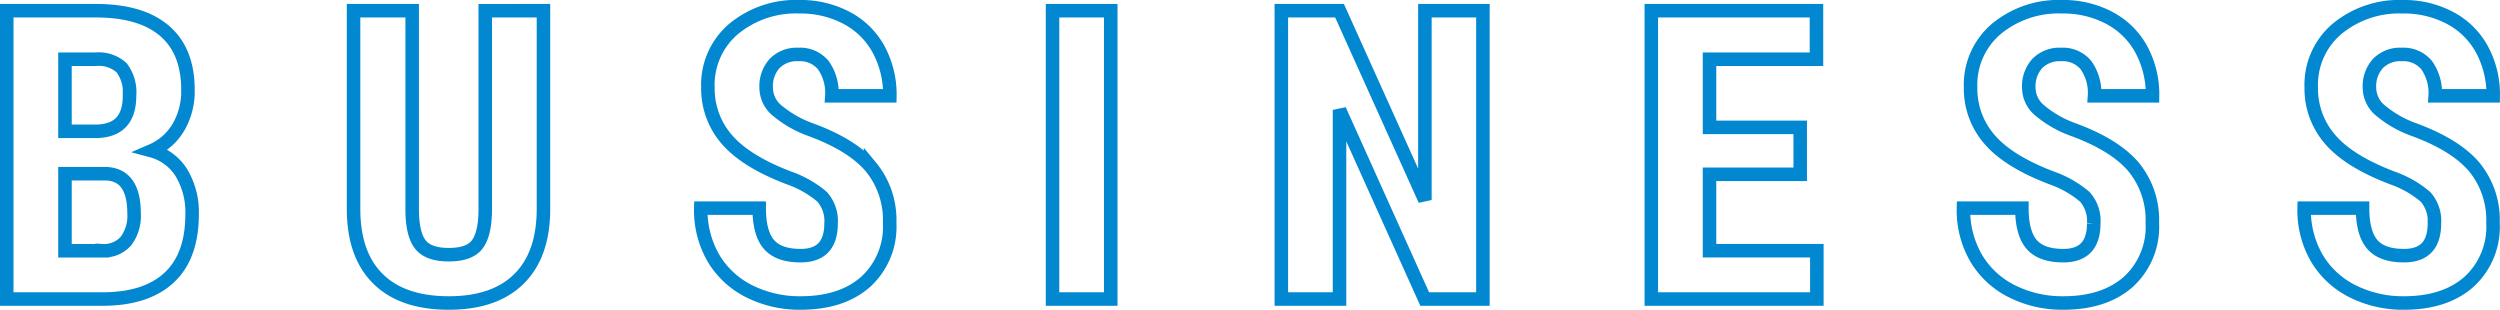<svg xmlns="http://www.w3.org/2000/svg" width="369.875" height="45.828" viewBox="0 0 369.875 45.828">
  <path id="Path_72998" data-name="Path 72998" d="M-183.352,0V-42.656h13.184q6.68,0,10.151,2.974t3.472,8.716a10.506,10.506,0,0,1-1.436,5.6,8.473,8.473,0,0,1-3.926,3.428,7.459,7.459,0,0,1,4.424,3.3,11.283,11.283,0,0,1,1.553,6.108q0,6.211-3.413,9.375T-169.23,0Zm8.613-18.545v11.4h5.508a4.324,4.324,0,0,0,3.516-1.436,6.176,6.176,0,0,0,1.2-4.072q0-5.742-4.16-5.889Zm0-6.27h4.482q5.068,0,5.068-5.244a6.017,6.017,0,0,0-1.172-4.16,5,5,0,0,0-3.809-1.26h-4.57Zm70.793-17.842v29.531q-.059,6.65-3.662,10.181T-117.949.586q-6.855,0-10.474-3.574t-3.618-10.342V-42.656h8.672V-13.3q0,3.633,1.172,5.186t4.248,1.553q3.076,0,4.219-1.538t1.172-5.054v-29.5Zm42.551,31.465a5.344,5.344,0,0,0-1.333-3.94A15.349,15.349,0,0,0-67.576-17.9q-6.416-2.432-9.229-5.7a11.451,11.451,0,0,1-2.812-7.72,10.822,10.822,0,0,1,3.823-8.657,14.425,14.425,0,0,1,9.712-3.267,14.542,14.542,0,0,1,7,1.655,11.483,11.483,0,0,1,4.731,4.673,14.018,14.018,0,0,1,1.655,6.855h-8.584a7.074,7.074,0,0,0-1.274-4.556,4.464,4.464,0,0,0-3.677-1.567,4.6,4.6,0,0,0-3.516,1.333A5.012,5.012,0,0,0-71-31.26,4.419,4.419,0,0,0-69.6-28.081a16.17,16.17,0,0,0,4.98,2.944q6.24,2.256,9.067,5.537a12.336,12.336,0,0,1,2.827,8.35,11.011,11.011,0,0,1-3.545,8.7Q-59.813.586-65.906.586a16.6,16.6,0,0,1-7.529-1.7,12.745,12.745,0,0,1-5.317-4.863,14.127,14.127,0,0,1-1.919-7.471h8.643q0,3.691,1.436,5.361t4.688,1.67Q-61.395-6.416-61.395-11.191ZM-20.016,0h-8.613V-42.656h8.613ZM35.045,0H26.432l-12.6-27.979V0H5.221V-42.656h8.613L26.461-14.648V-42.656h8.584ZM81.99-18.457H68.572V-7.148H84.451V0H59.959V-42.656H84.393v7.178H68.572V-25.4H81.99Zm43.43,7.266a5.344,5.344,0,0,0-1.333-3.94,15.349,15.349,0,0,0-4.849-2.769q-6.416-2.432-9.229-5.7a11.451,11.451,0,0,1-2.812-7.72,10.822,10.822,0,0,1,3.823-8.657,14.425,14.425,0,0,1,9.712-3.267,14.542,14.542,0,0,1,7,1.655,11.483,11.483,0,0,1,4.731,4.673,14.018,14.018,0,0,1,1.655,6.855h-8.584a7.074,7.074,0,0,0-1.274-4.556,4.464,4.464,0,0,0-3.677-1.567,4.6,4.6,0,0,0-3.516,1.333,5.012,5.012,0,0,0-1.26,3.589,4.419,4.419,0,0,0,1.406,3.179,16.17,16.17,0,0,0,4.98,2.944q6.24,2.256,9.067,5.537a12.336,12.336,0,0,1,2.827,8.35,11.011,11.011,0,0,1-3.545,8.7Q127,.586,120.908.586a16.6,16.6,0,0,1-7.529-1.7,12.745,12.745,0,0,1-5.317-4.863,14.127,14.127,0,0,1-1.919-7.471h8.643q0,3.691,1.436,5.361t4.688,1.67Q125.42-6.416,125.42-11.191Zm50.4,0a5.344,5.344,0,0,0-1.333-3.94,15.349,15.349,0,0,0-4.849-2.769q-6.416-2.432-9.229-5.7a11.451,11.451,0,0,1-2.812-7.72,10.822,10.822,0,0,1,3.823-8.657,14.425,14.425,0,0,1,9.712-3.267,14.542,14.542,0,0,1,7,1.655,11.483,11.483,0,0,1,4.731,4.673,14.018,14.018,0,0,1,1.655,6.855h-8.584a7.074,7.074,0,0,0-1.274-4.556,4.464,4.464,0,0,0-3.677-1.567,4.6,4.6,0,0,0-3.516,1.333,5.012,5.012,0,0,0-1.26,3.589,4.419,4.419,0,0,0,1.406,3.179,16.17,16.17,0,0,0,4.98,2.944q6.24,2.256,9.067,5.537a12.336,12.336,0,0,1,2.827,8.35,11.011,11.011,0,0,1-3.545,8.7Q177.4.586,171.311.586a16.6,16.6,0,0,1-7.529-1.7,12.745,12.745,0,0,1-5.317-4.863,14.127,14.127,0,0,1-1.919-7.471h8.643q0,3.691,1.436,5.361t4.688,1.67Q175.822-6.416,175.822-11.191Z" transform="translate(184.352 44.242)" fill="none" stroke="#0288d1" stroke-linecap="round" stroke-width="2"/>
</svg>
